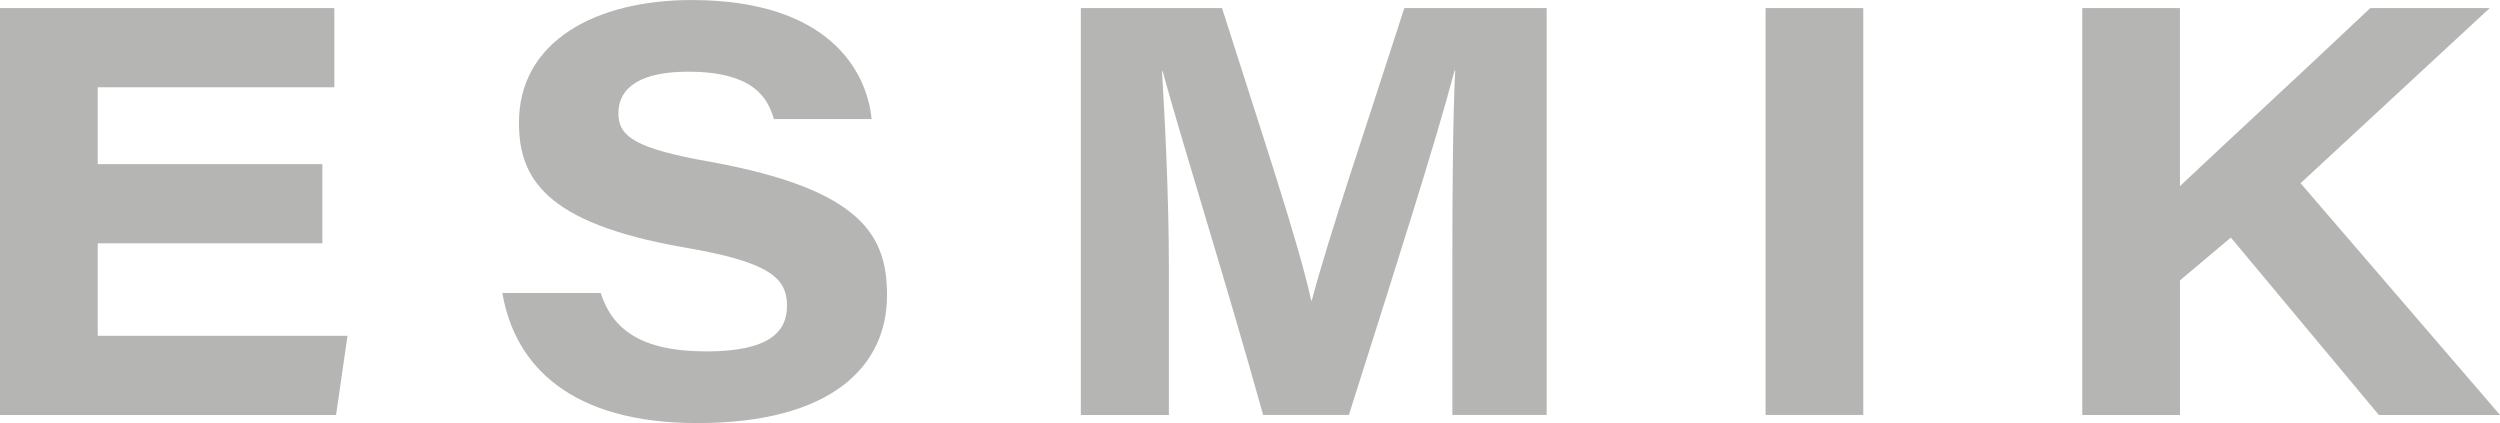 <?xml version="1.0" encoding="UTF-8"?>
<svg xmlns="http://www.w3.org/2000/svg" width="130" height="22" viewBox="0 0 130 22" fill="none">
  <g clip-path="url(#clip0_2_529)">
    <path d="M16.763 12.653H5.083V17.463H18.07L17.476 21.58H0V0.42H17.386V4.537H5.083V8.534H16.763V12.652V12.653Z" fill="#B5B5B3"></path>
    <path d="M31.236 15.237C31.832 17.07 33.257 18.273 36.734 18.273C40.004 18.273 40.925 17.251 40.925 15.9C40.925 14.428 39.973 13.616 35.575 12.865C28.293 11.602 26.986 9.228 26.986 6.372C26.986 2.134 30.998 0.002 35.961 0.002C43.124 0.002 45.087 3.728 45.323 6.193H40.24C39.943 5.142 39.231 3.728 35.782 3.728C33.376 3.728 32.157 4.51 32.157 5.892C32.157 7.095 33.018 7.725 36.942 8.415C44.877 9.858 46.125 12.294 46.125 15.357C46.125 19.024 43.272 22 36.257 22C29.72 22 26.776 19.055 26.123 15.237H31.234H31.236Z" fill="#B5B5B3"></path>
    <path d="M75.523 13.464C75.523 9.827 75.552 6.011 75.671 3.666H75.64C74.6 7.574 72.609 13.794 70.142 21.578H65.684C63.783 14.757 61.553 7.692 60.454 3.696H60.423C60.573 6.131 60.781 10.249 60.781 13.855V21.58H56.203V0.42H63.545C65.625 6.973 67.557 12.712 68.181 15.628H68.212C69.104 12.261 71.005 6.701 73.026 0.42H80.427V21.578H75.523V13.464Z" fill="#B5B5B3"></path>
    <path d="M96.891 0.42V21.578H91.809V0.42H96.891Z" fill="#B5B5B3"></path>
    <path d="M108.276 0.42H113.358V9.677C116.359 6.853 119.273 4.178 123.255 0.42H129.466L119.629 9.527L130.002 21.58H123.702L116.005 12.352L113.36 14.578V21.58H108.277V0.42H108.276Z" fill="#B5B5B3"></path>
  </g>
  <defs>
    <clipPath id="clip0_2_529">
      <rect width="130" height="22" fill="white"></rect>
    </clipPath>
  </defs>
</svg>
